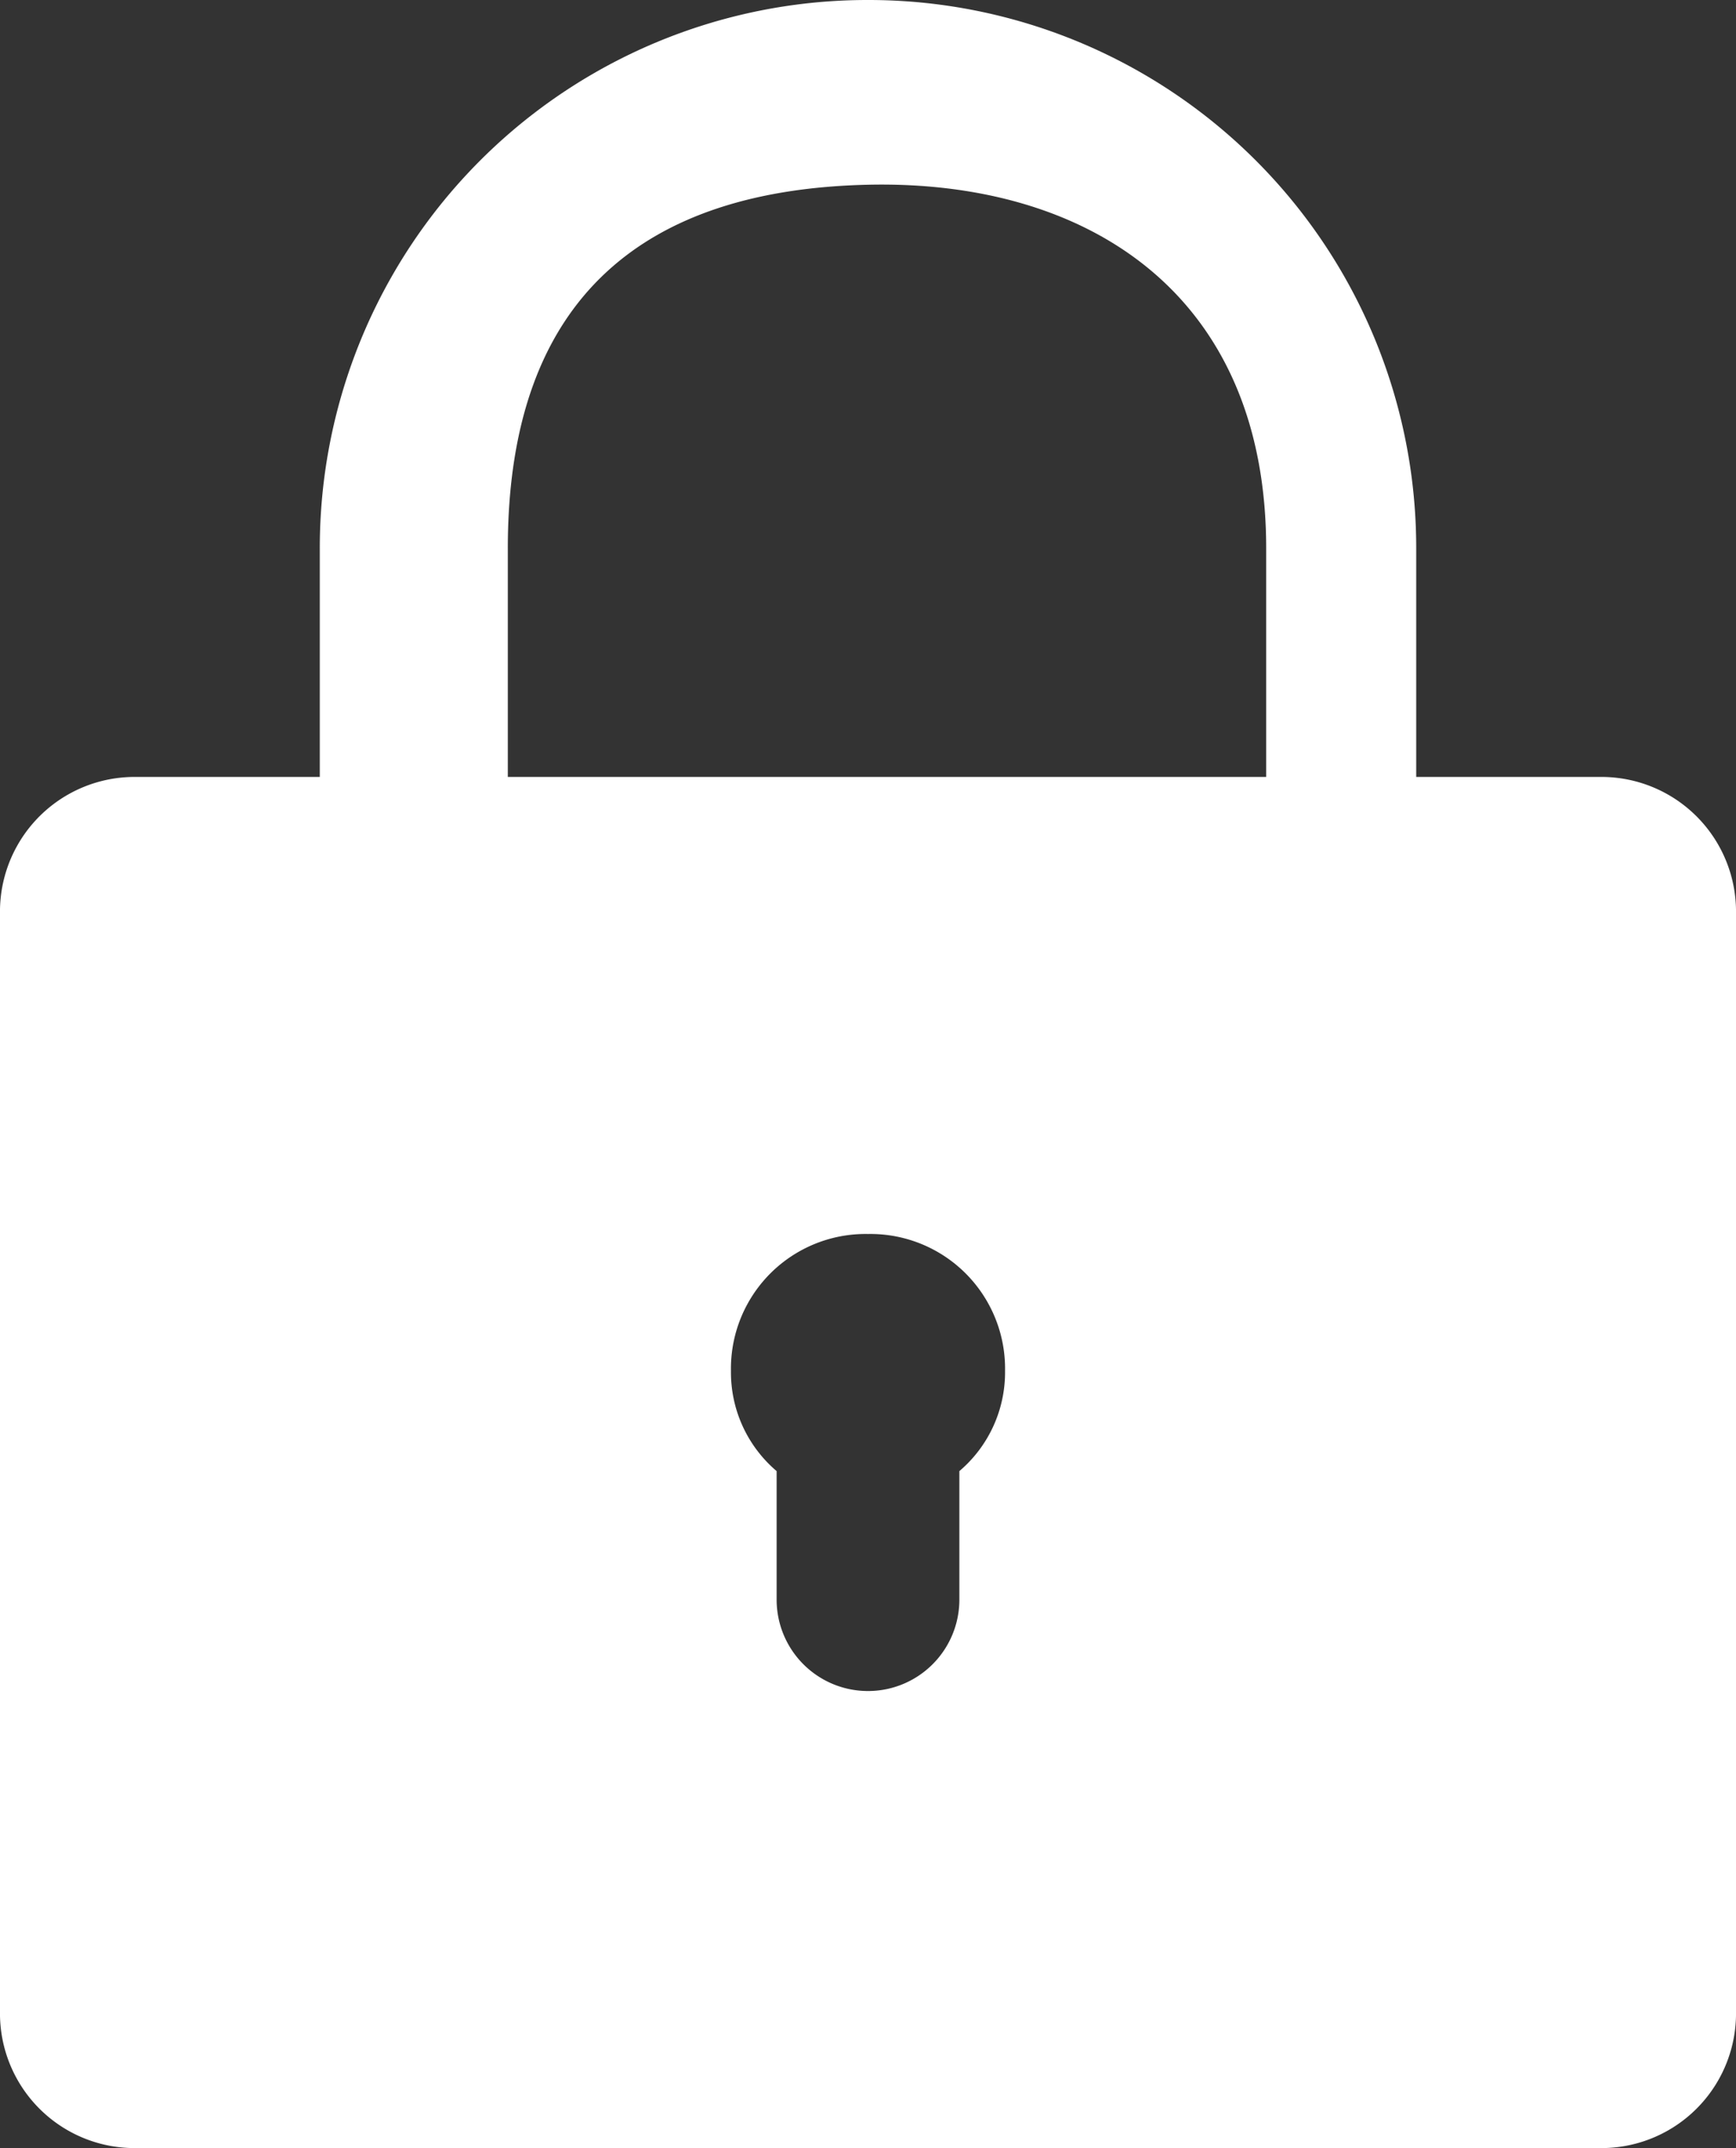 <svg xmlns="http://www.w3.org/2000/svg" width="38" height="47" viewBox="0 0 38 47">
  <rect x="0" y="0" width="38" height="47" fill="#333333" stroke="none"/>
  <path id="icons8-lock" d="M25,3A11.988,11.988,0,0,0,13,15v5H9a2.947,2.947,0,0,0-3,3V47a2.947,2.947,0,0,0,3,3H41a2.947,2.947,0,0,0,3-3V23a2.947,2.947,0,0,0-3-3H37V15A11.988,11.988,0,0,0,25,3Zm0,4.042c4.813-.108,8.716,2.391,8.716,7.958v5h-16.6V15C17.114,9.434,20.187,7.15,25,7.042ZM25,30a2.947,2.947,0,0,1,3,3,2.836,2.836,0,0,1-1,2.188V38a2,2,0,0,1-4,0V35.188A2.836,2.836,0,0,1,22,33,2.947,2.947,0,0,1,25,30Z" transform="translate(-6 -3)" fill="#fff"/>
</svg>
